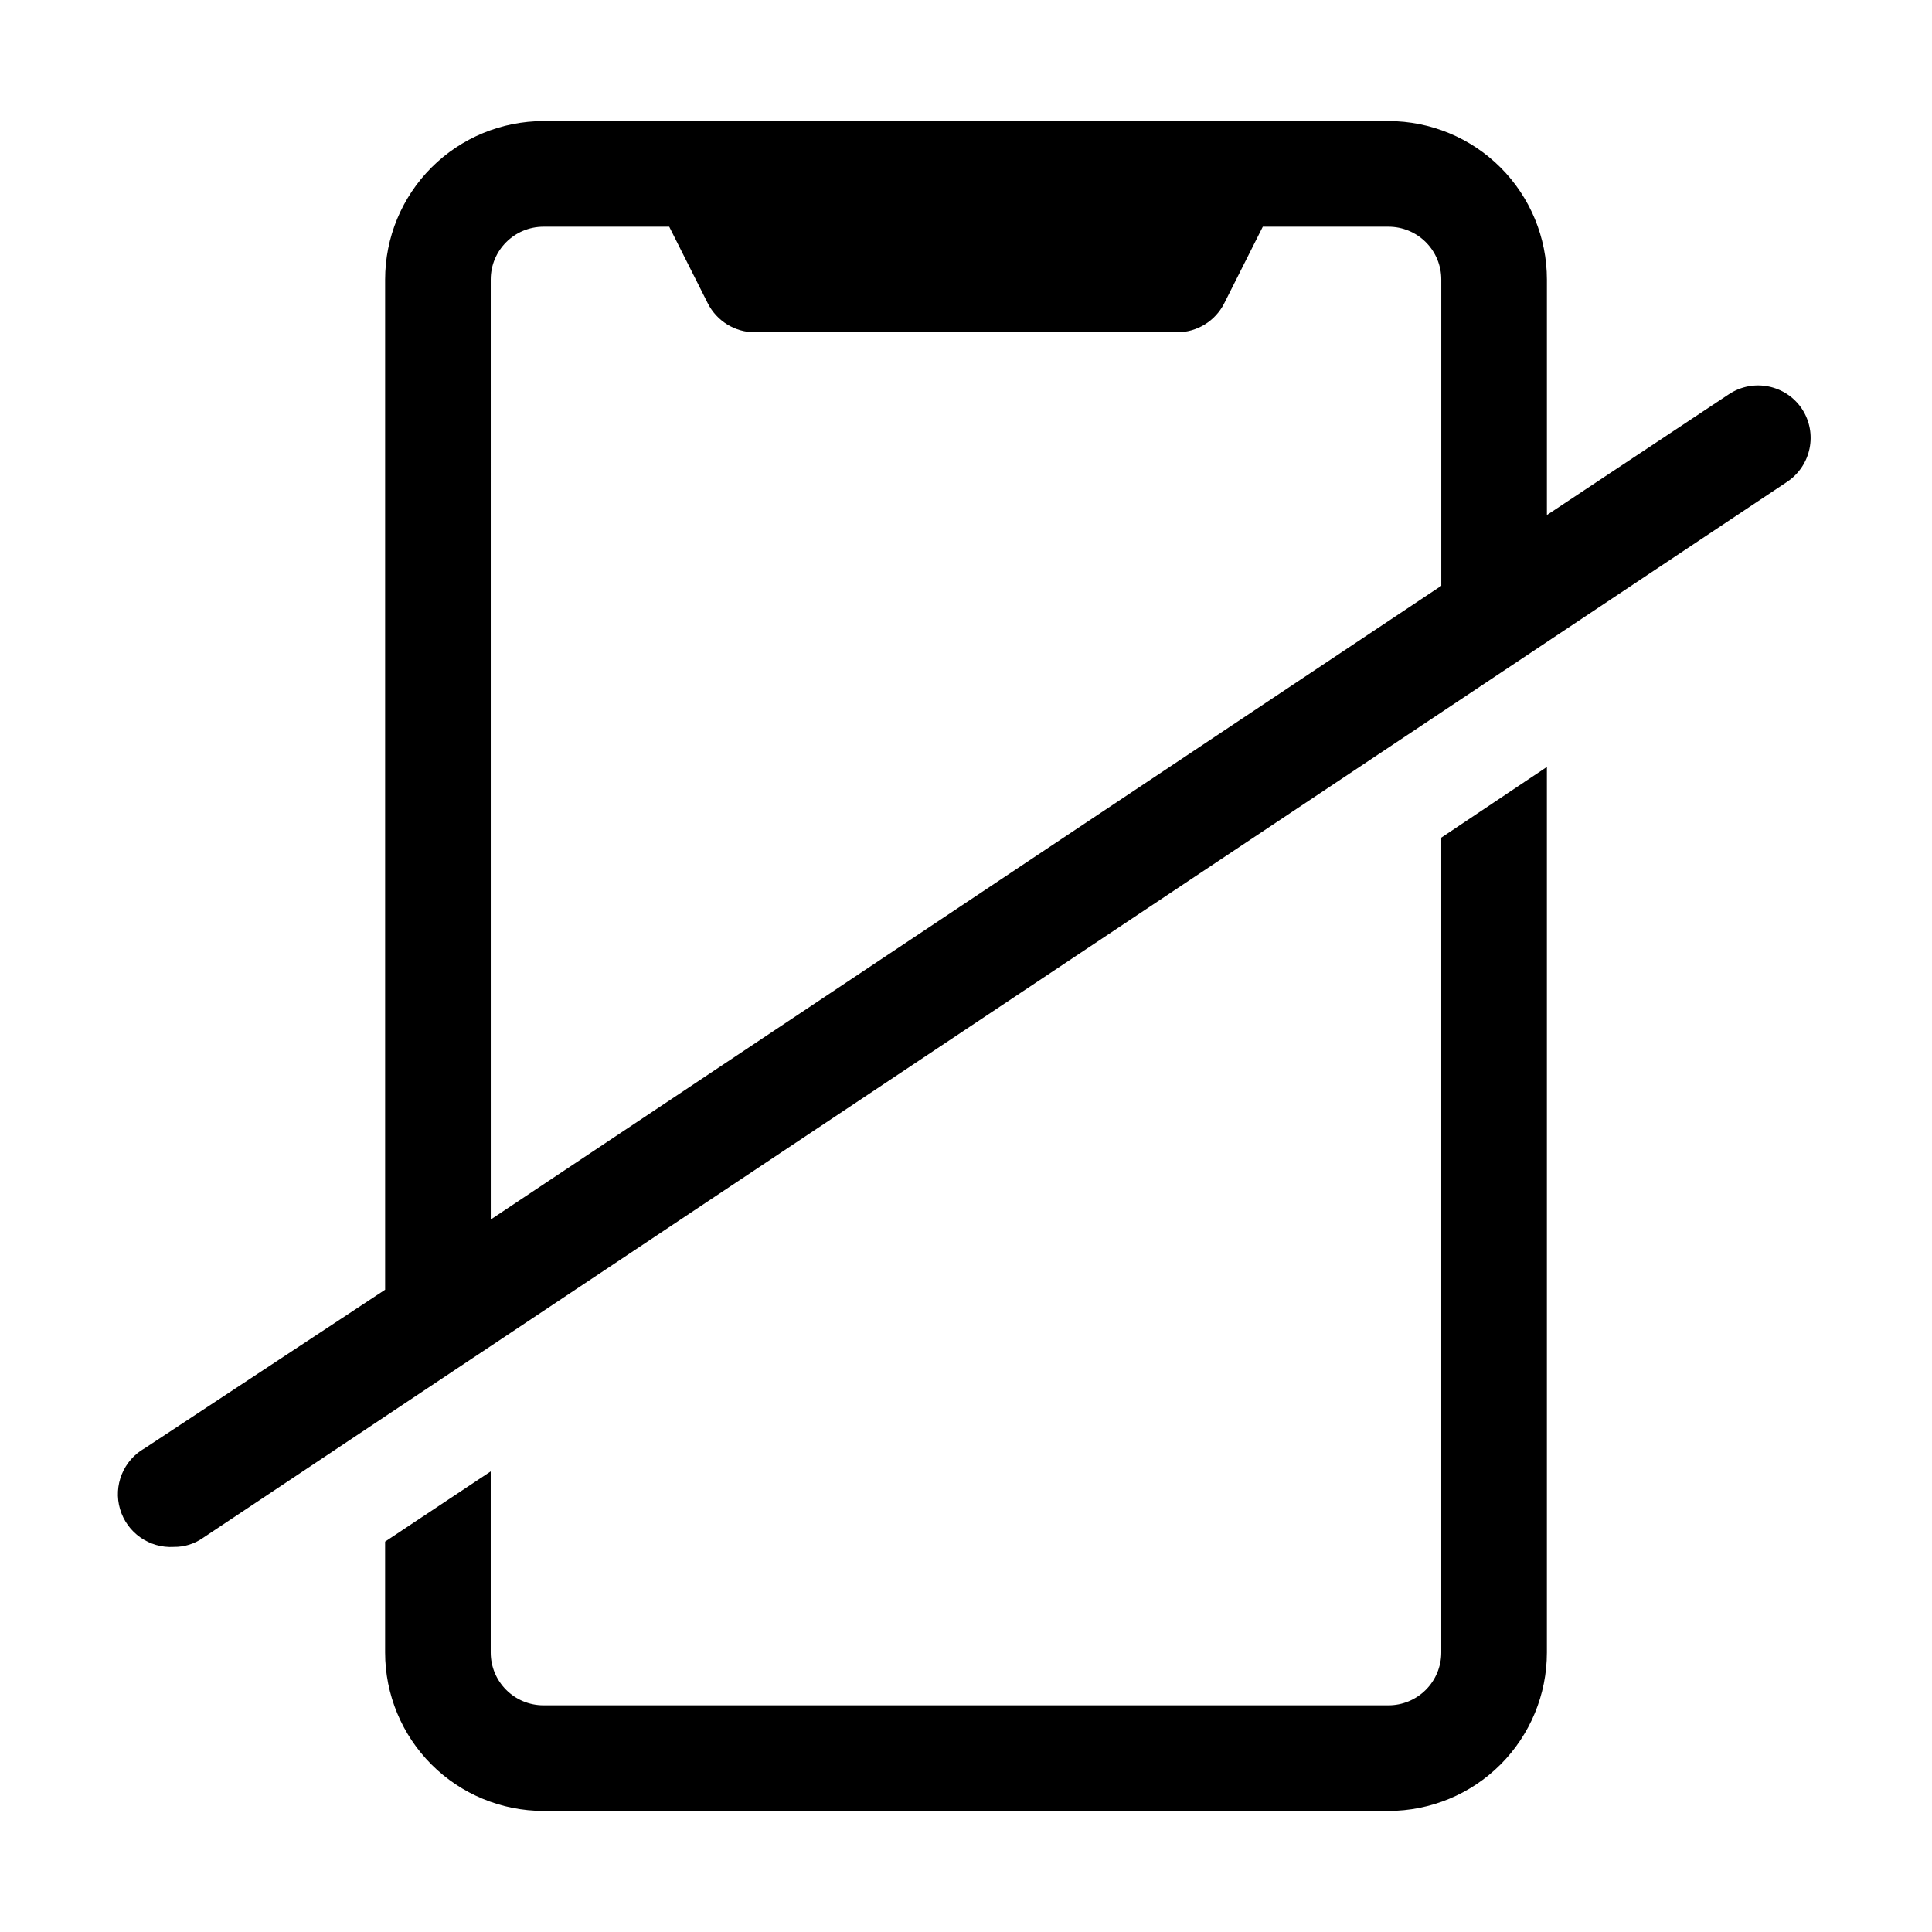 <?xml version="1.0" encoding="UTF-8"?>
<!-- Uploaded to: ICON Repo, www.svgrepo.com, Generator: ICON Repo Mixer Tools -->
<svg fill="#000000" width="800px" height="800px" version="1.1" viewBox="144 144 512 512" xmlns="http://www.w3.org/2000/svg">
 <g>
  <path d="m525.95 365.99v215.94c0 3.711-1.473 7.269-4.098 9.895s-6.184 4.102-9.895 4.102h-223.92c-7.727 0-13.992-6.266-13.992-13.996v-48l-27.988 18.609v29.391c0 11.137 4.422 21.812 12.297 29.688 7.871 7.875 18.551 12.297 29.684 12.297h223.92c11.133 0 21.812-4.422 29.688-12.297 7.871-7.875 12.297-18.551 12.297-29.688v-234.69z"/>
  <path d="m621.54 252.36c-4.269-6.387-12.891-8.137-19.312-3.918l-48.281 32.047v-62.418c0-11.133-4.426-21.812-12.297-29.688-7.875-7.871-18.555-12.297-29.688-12.297h-223.92c-11.133 0-21.812 4.426-29.684 12.297-7.875 7.875-12.297 18.555-12.297 29.688v267.72l-63.676 41.984h-0.004c-5.684 3.195-8.41 9.895-6.57 16.148 1.84 6.258 7.758 10.414 14.27 10.023 2.75 0.031 5.441-0.801 7.695-2.379l419.84-279.89h0.004c6.383-4.273 8.133-12.891 3.918-19.312zm-347.49-34.289c0-7.727 6.266-13.992 13.992-13.992h33.309l10.215 20.293v-0.004c2.375 4.707 7.188 7.684 12.457 7.699h111.96c5.269-0.016 10.086-2.992 12.457-7.699l10.215-20.289h33.309c3.711 0 7.269 1.473 9.895 4.098s4.098 6.184 4.098 9.895v81.168l-251.9 167.94z"/>
 </g>
</svg>